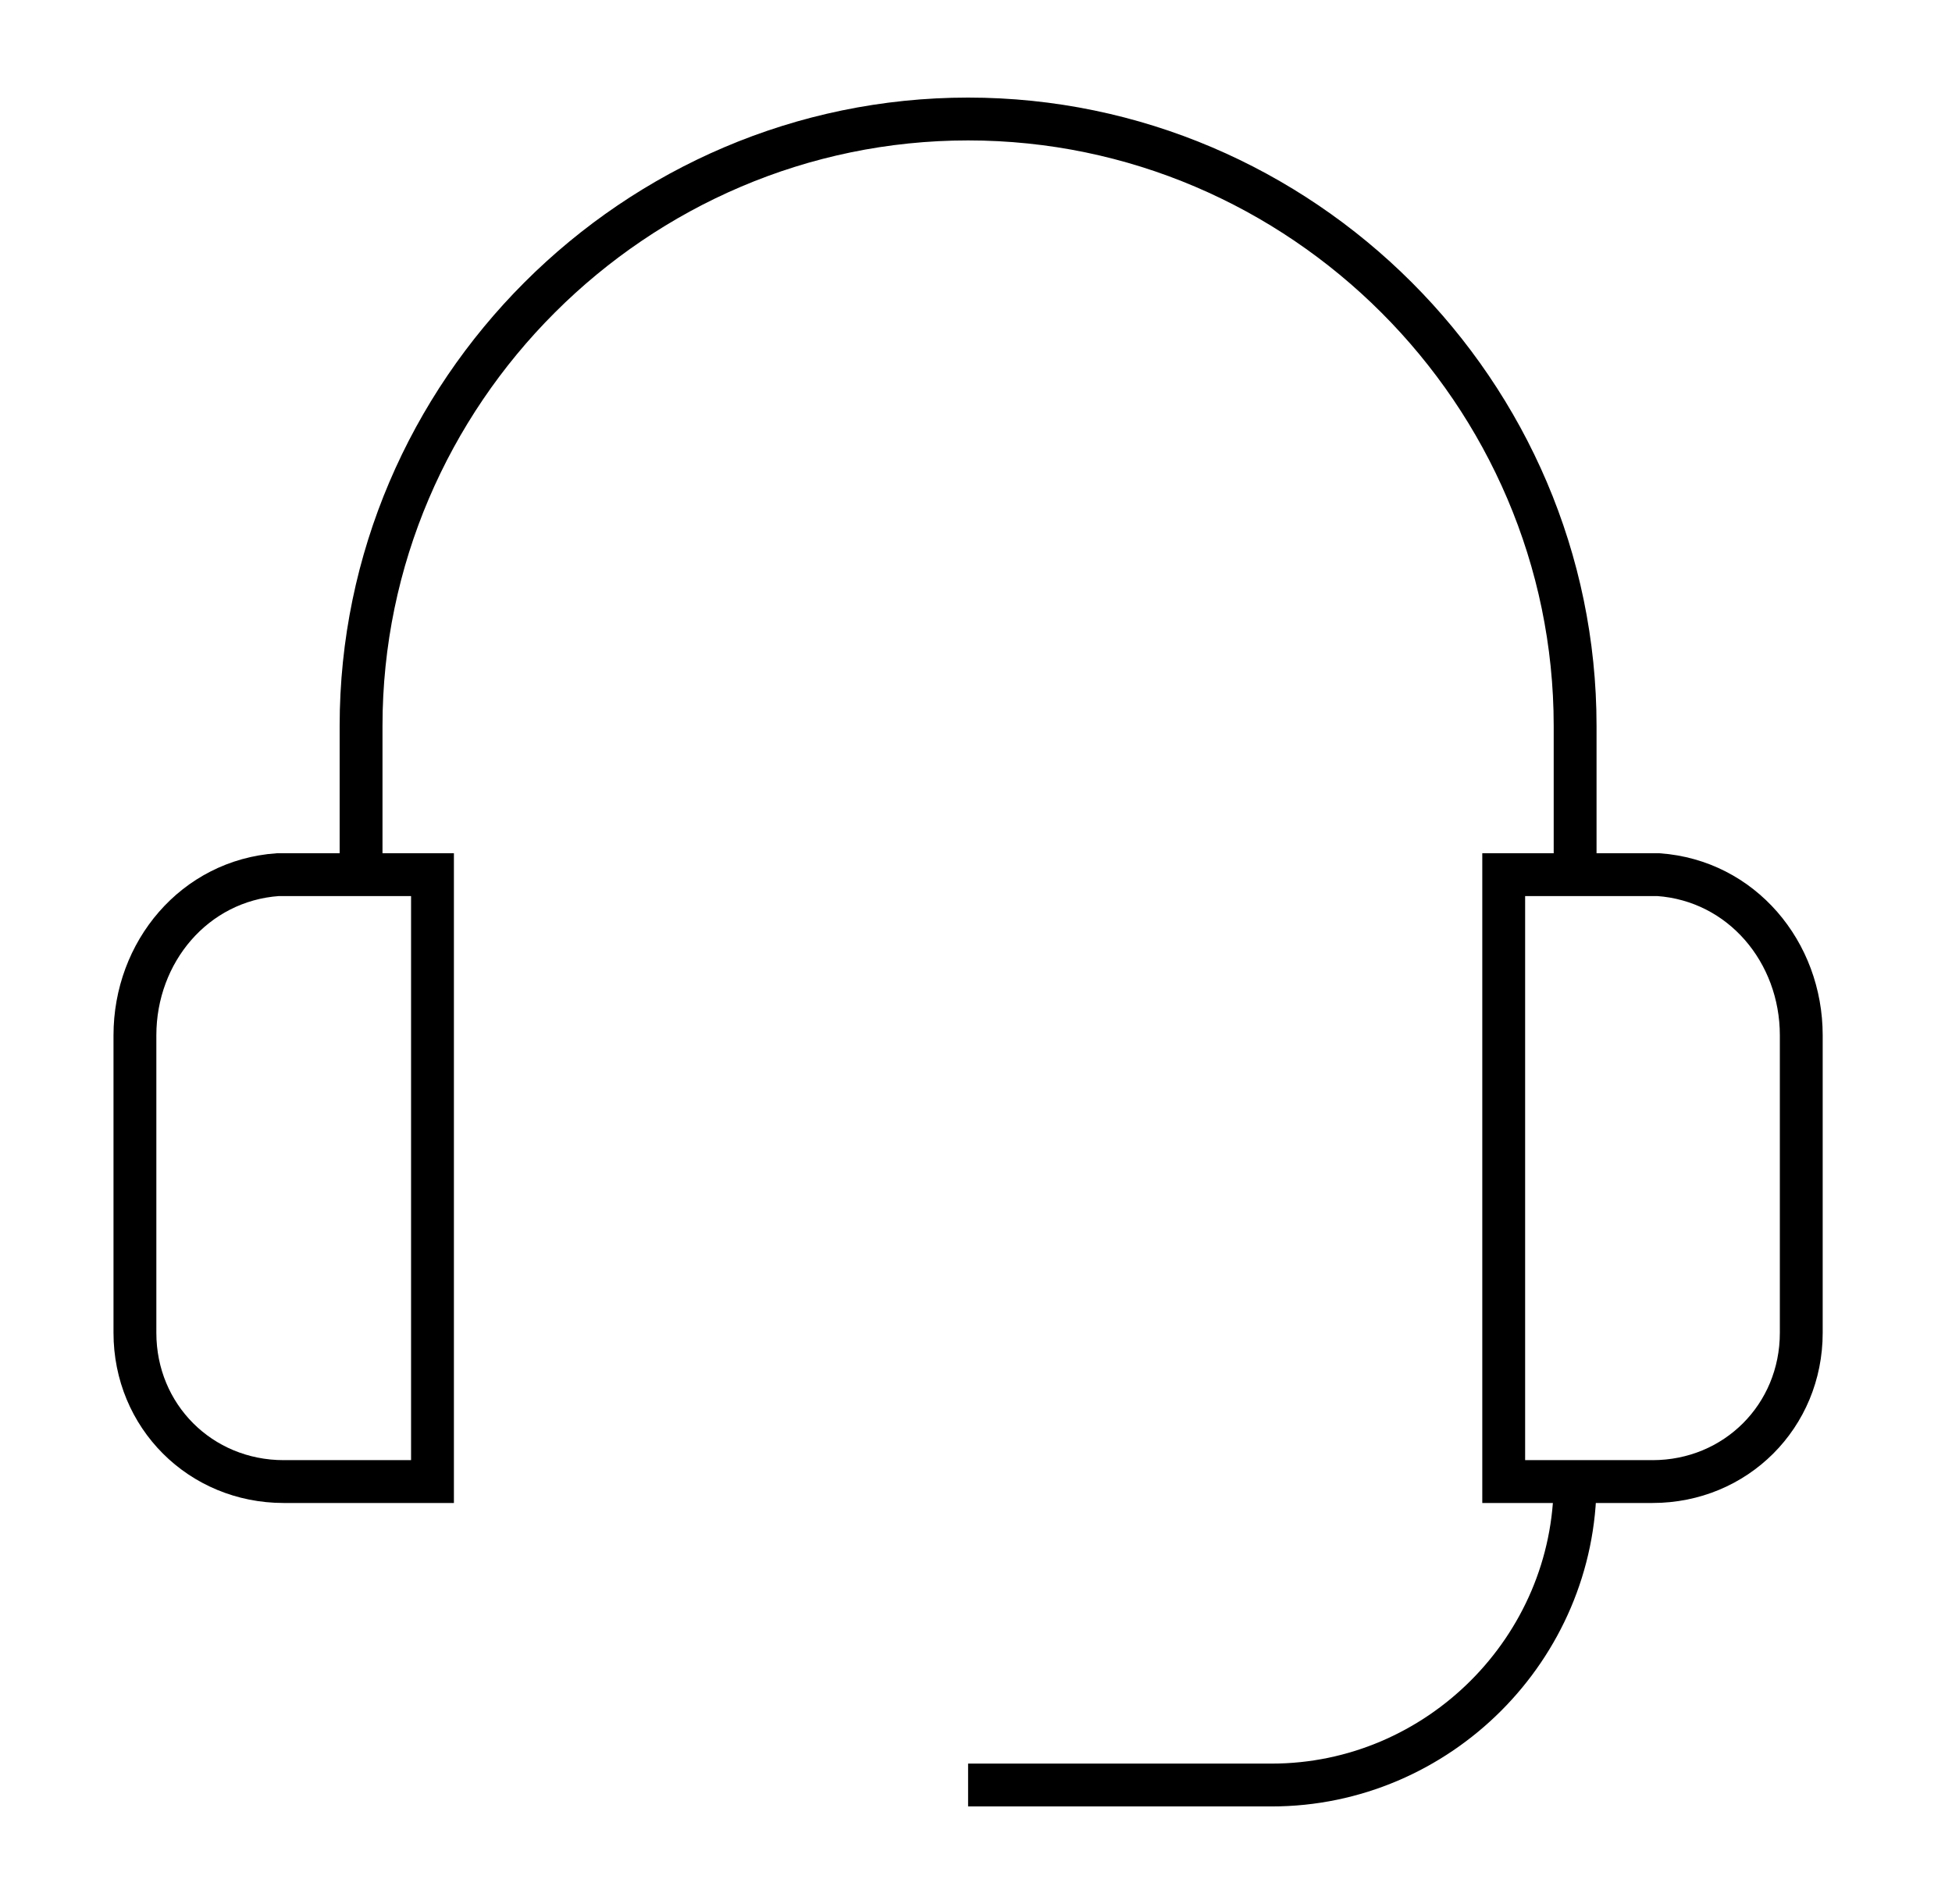 <svg width="41" height="40" viewBox="0 0 41 40" fill="none" xmlns="http://www.w3.org/2000/svg">
<path d="M5.959 18.375H9.084V31.125H5.959C4.209 31.125 2.834 29.75 2.834 28V21.75C2.834 20 4.084 18.5 5.834 18.375C5.834 18.375 5.834 18.375 5.959 18.375Z" stroke="black" stroke-width="0.9" stroke-miterlimit="10"/>
<path d="M33.084 31.125C33.084 34.625 30.209 37.5 26.709 37.5H20.334" stroke="black" stroke-width="0.9" stroke-miterlimit="10"/>
<path d="M7.584 18.375V15.25C7.584 8.25 13.334 2.5 20.334 2.5C27.334 2.5 33.084 8.25 33.084 15.25V18.375" stroke="black" stroke-width="0.9" stroke-miterlimit="10"/>
<path d="M34.709 18.375H31.584V31.125H34.709C36.459 31.125 37.834 29.75 37.834 28V21.75C37.834 20 36.584 18.5 34.834 18.375C34.834 18.375 34.834 18.375 34.709 18.375Z" stroke="black" stroke-width="0.9" stroke-miterlimit="10"/>
</svg>
